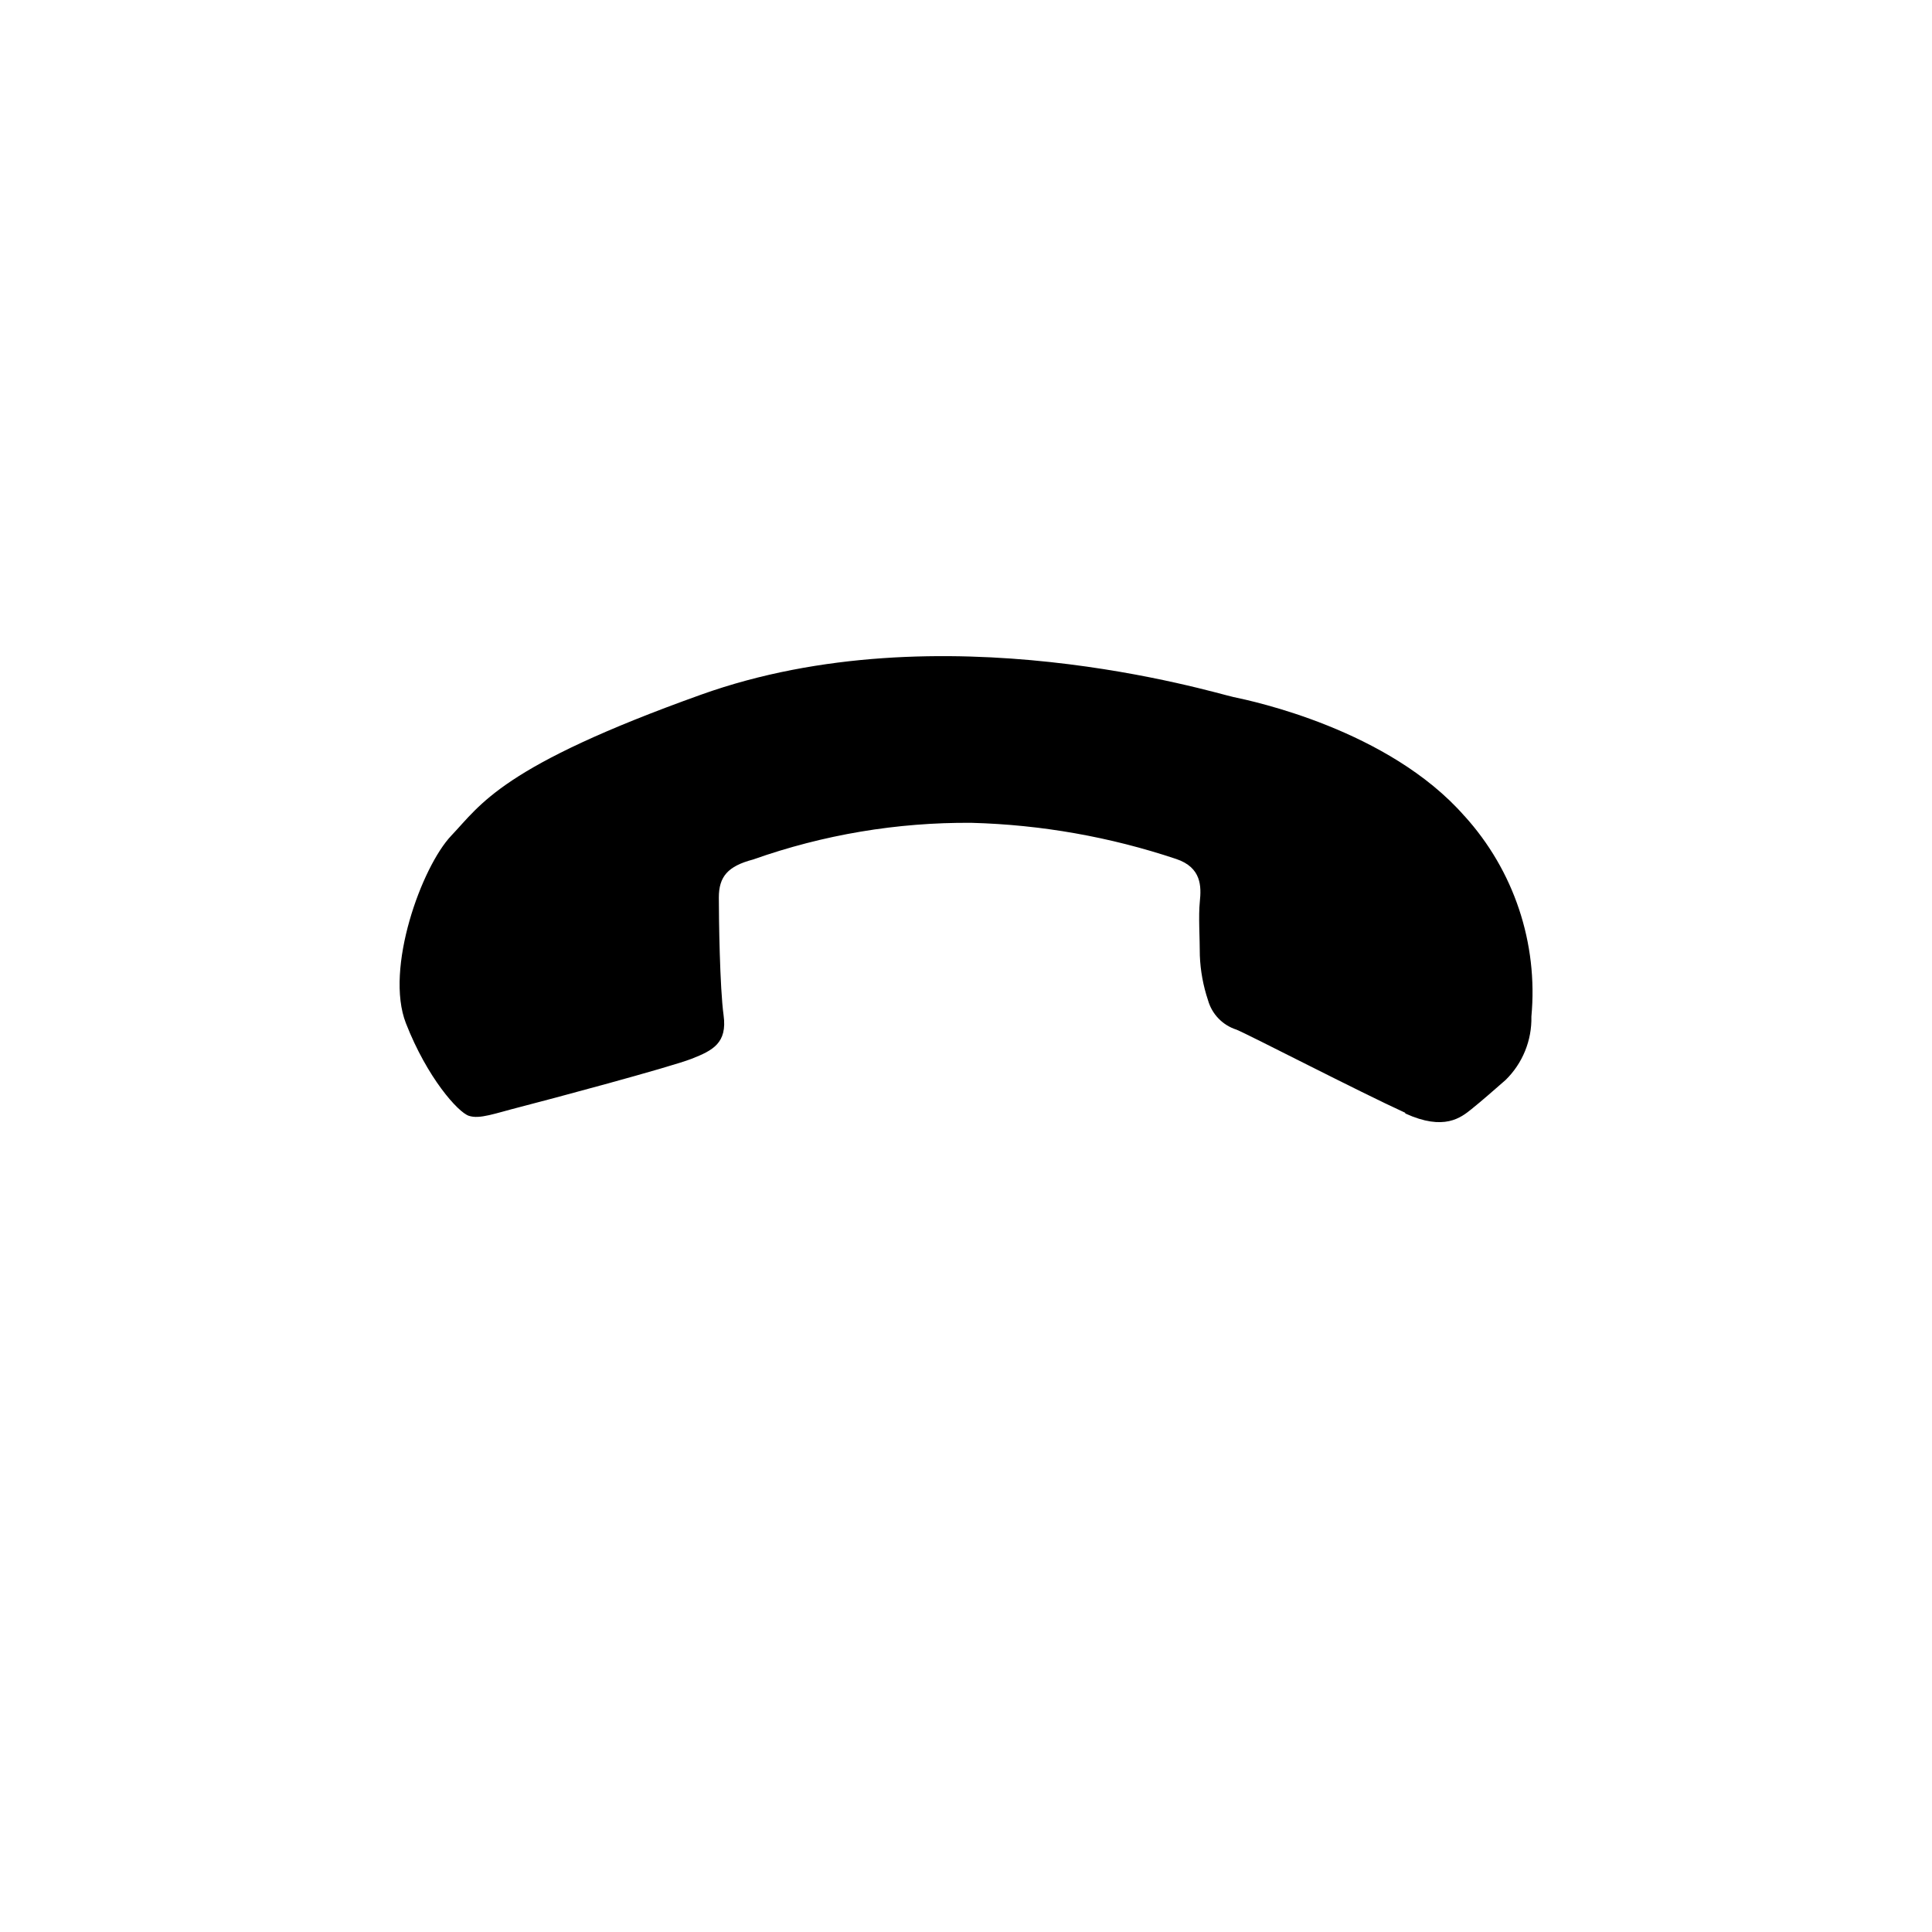 <?xml version="1.0" encoding="UTF-8"?>
<!-- Uploaded to: ICON Repo, www.iconrepo.com, Generator: ICON Repo Mixer Tools -->
<svg fill="#000000" width="800px" height="800px" version="1.1" viewBox="144 144 512 512" xmlns="http://www.w3.org/2000/svg">
 <path d="m516.38 438.89c-12.242-5.594-41.465-20.707-44.688-22.016v-0.004c-3.676-1.164-6.516-4.098-7.559-7.809-1.277-3.824-2.008-7.809-2.164-11.84 0-4.785-0.402-10.379 0-14.309 0.402-3.93 0.504-9.02-6.297-11.285h-0.004c-17.496-5.852-35.766-9.078-54.207-9.57-19.715-0.152-39.305 3.141-57.891 9.723-6.699 1.762-9.07 4.535-9.07 10.078s0.25 23.832 1.258 31.188c1.008 7.356-2.82 9.32-8.465 11.539-5.644 2.215-38.441 10.984-45.344 12.746-6.902 1.762-10.832 3.324-13.703 2.367s-11.035-10.078-16.676-24.535c-5.644-14.461 4.18-41.465 12.043-49.727 7.859-8.262 13.199-18.391 66.148-37.332 63.73-22.824 136.03-0.453 141.07 0.605s41.16 8.613 61.262 31.539l0.008-0.008c13.109 14.445 19.547 33.734 17.734 53.152 0.148 6.316-2.332 12.414-6.852 16.828-3.125 2.719-6.195 5.441-9.02 7.707-2.82 2.266-7.254 5.844-17.531 1.16"/>
</svg>